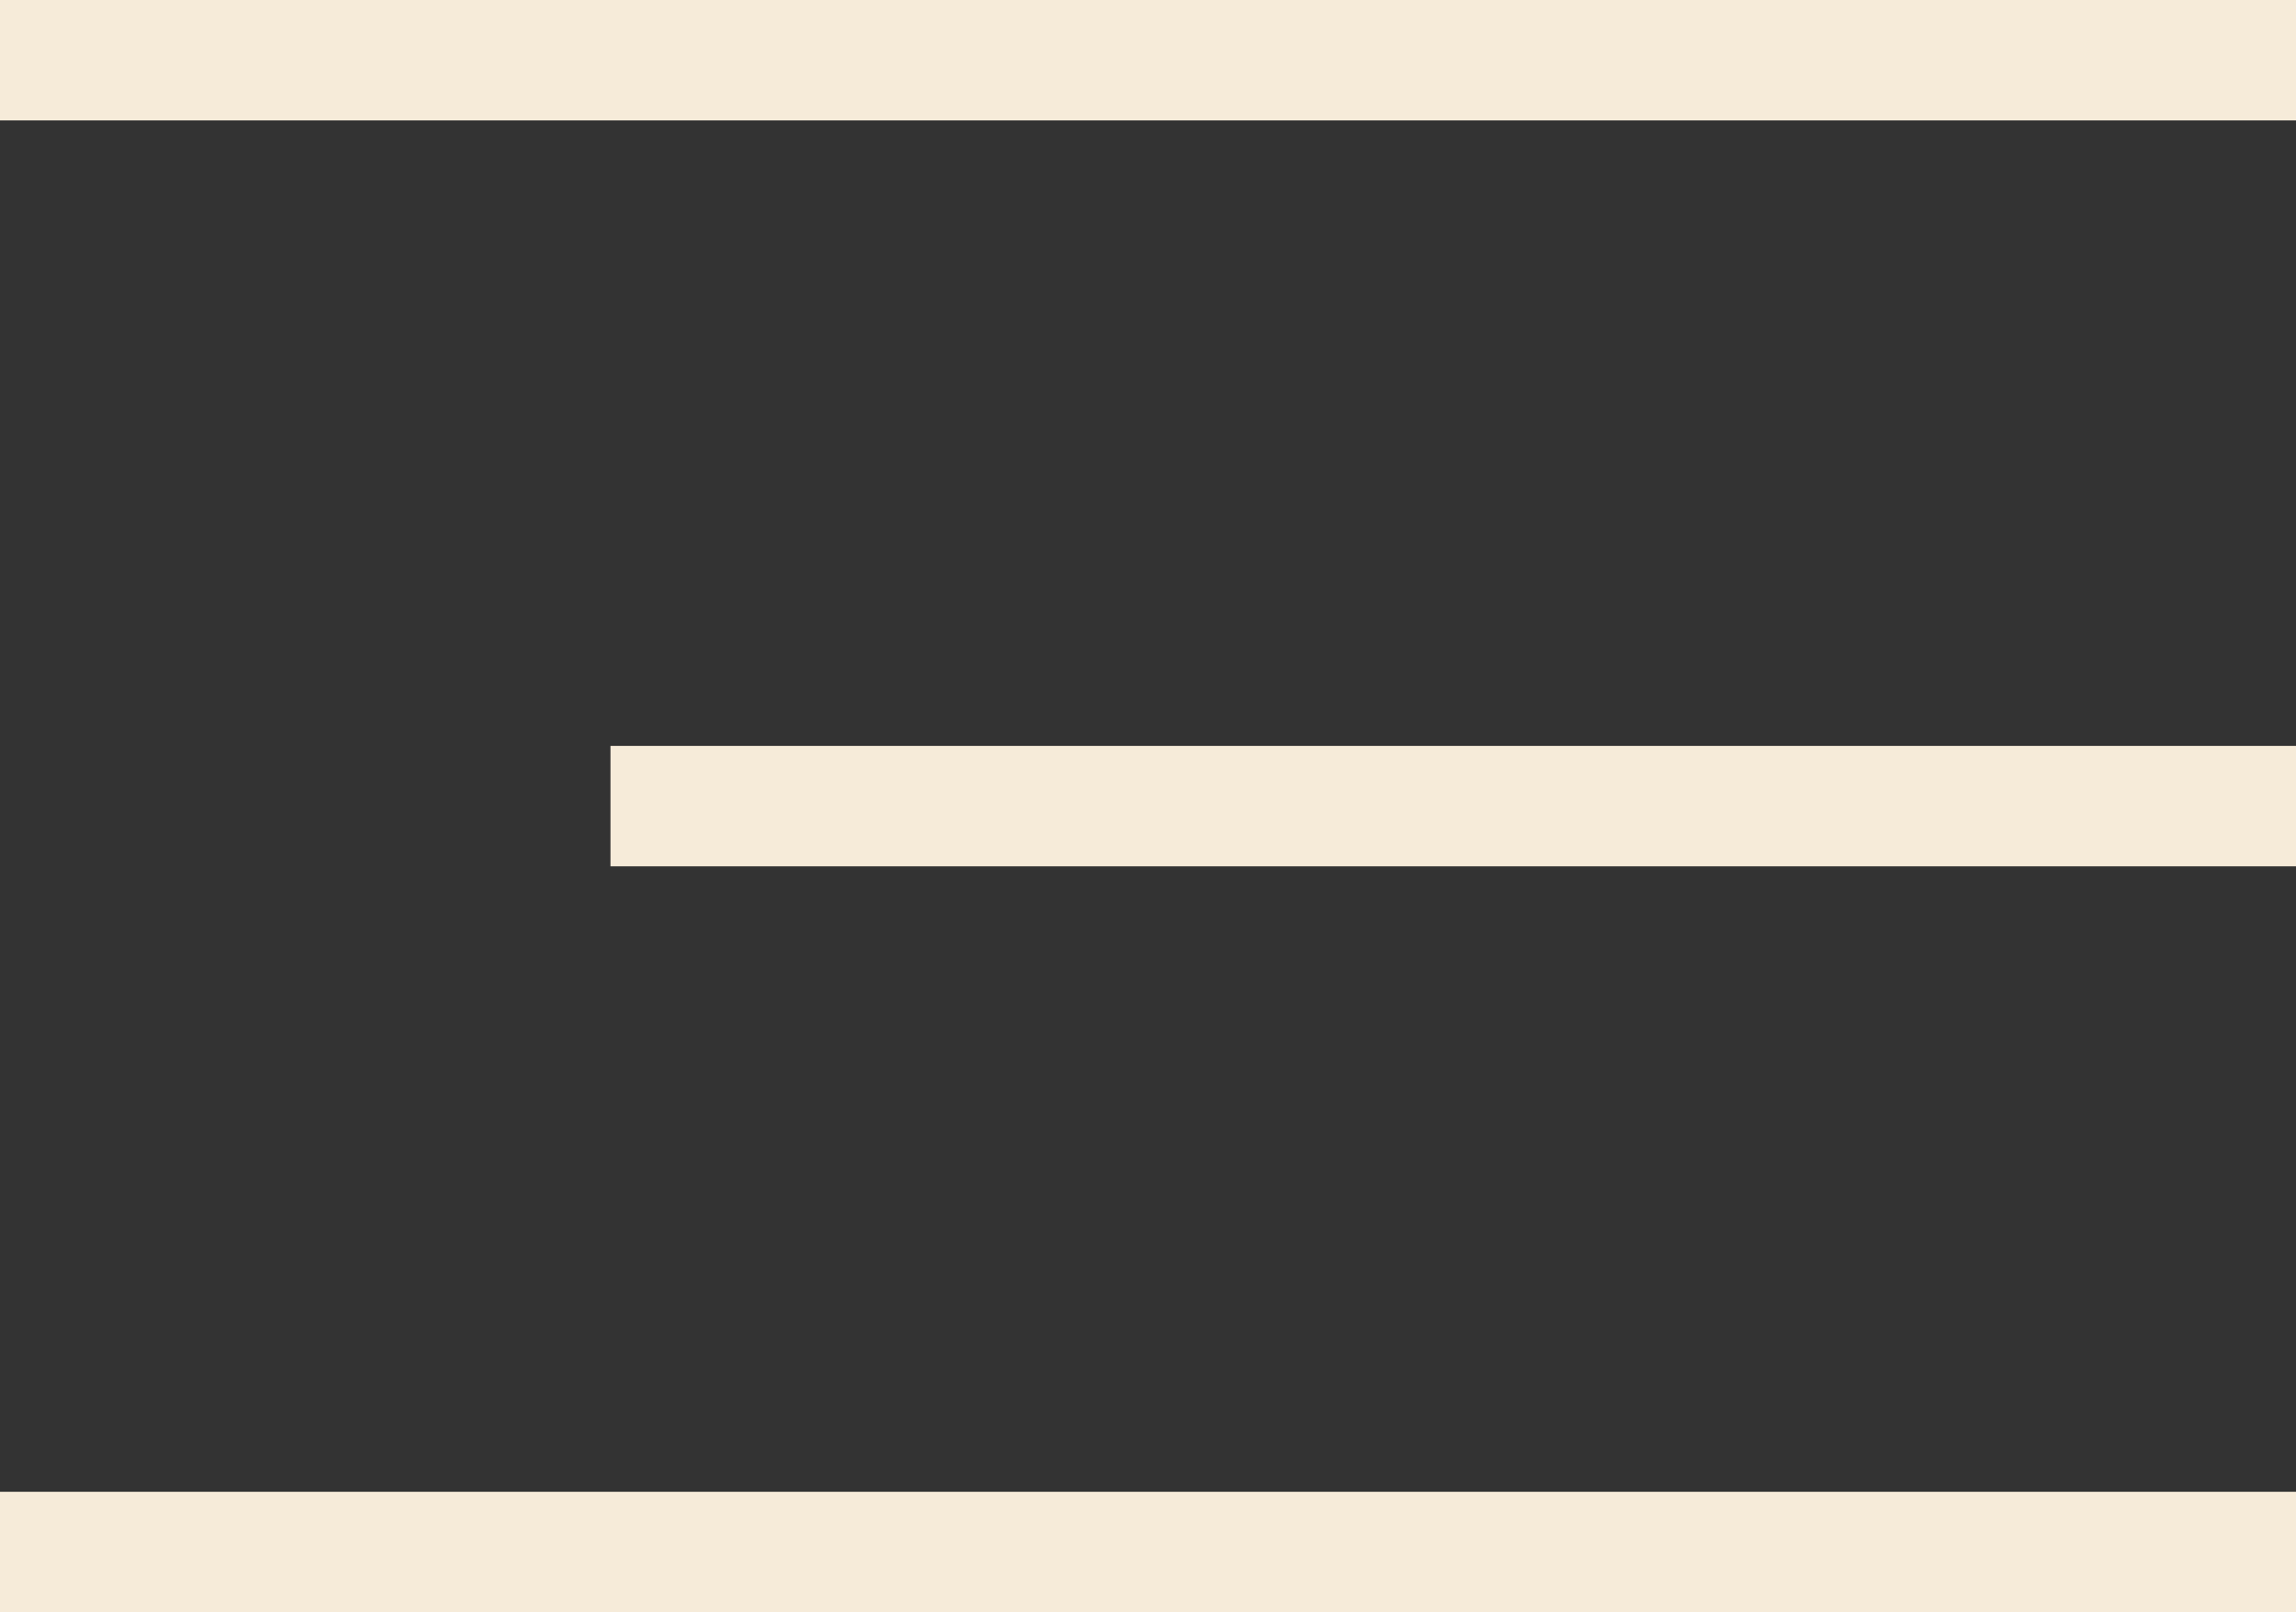 <?xml version="1.0" encoding="UTF-8"?>
<svg id="Layer_2" data-name="Layer 2" xmlns="http://www.w3.org/2000/svg" width="21.55" height="15.13" viewBox="0 0 21.55 15.13">
  <rect x="0" y="0" width="21.55" height="15.13" fill="#333333" stroke="none"/>
  <defs>
    <style>
      .cls-1 {
        fill: #f6ebd9;
        stroke-width: 0px;
      }
    </style>
  </defs>
  <g id="Layer_1-2" data-name="Layer 1">
    <rect class="cls-1" x="0" y="14" width="21.55" height="1.13"/>
    <rect class="cls-1" x="5.73" y="7" width="15.82" height="1.13"/>
    <rect class="cls-1" x="0" y="0" width="21.55" height="1.13"/>
  </g>
</svg>